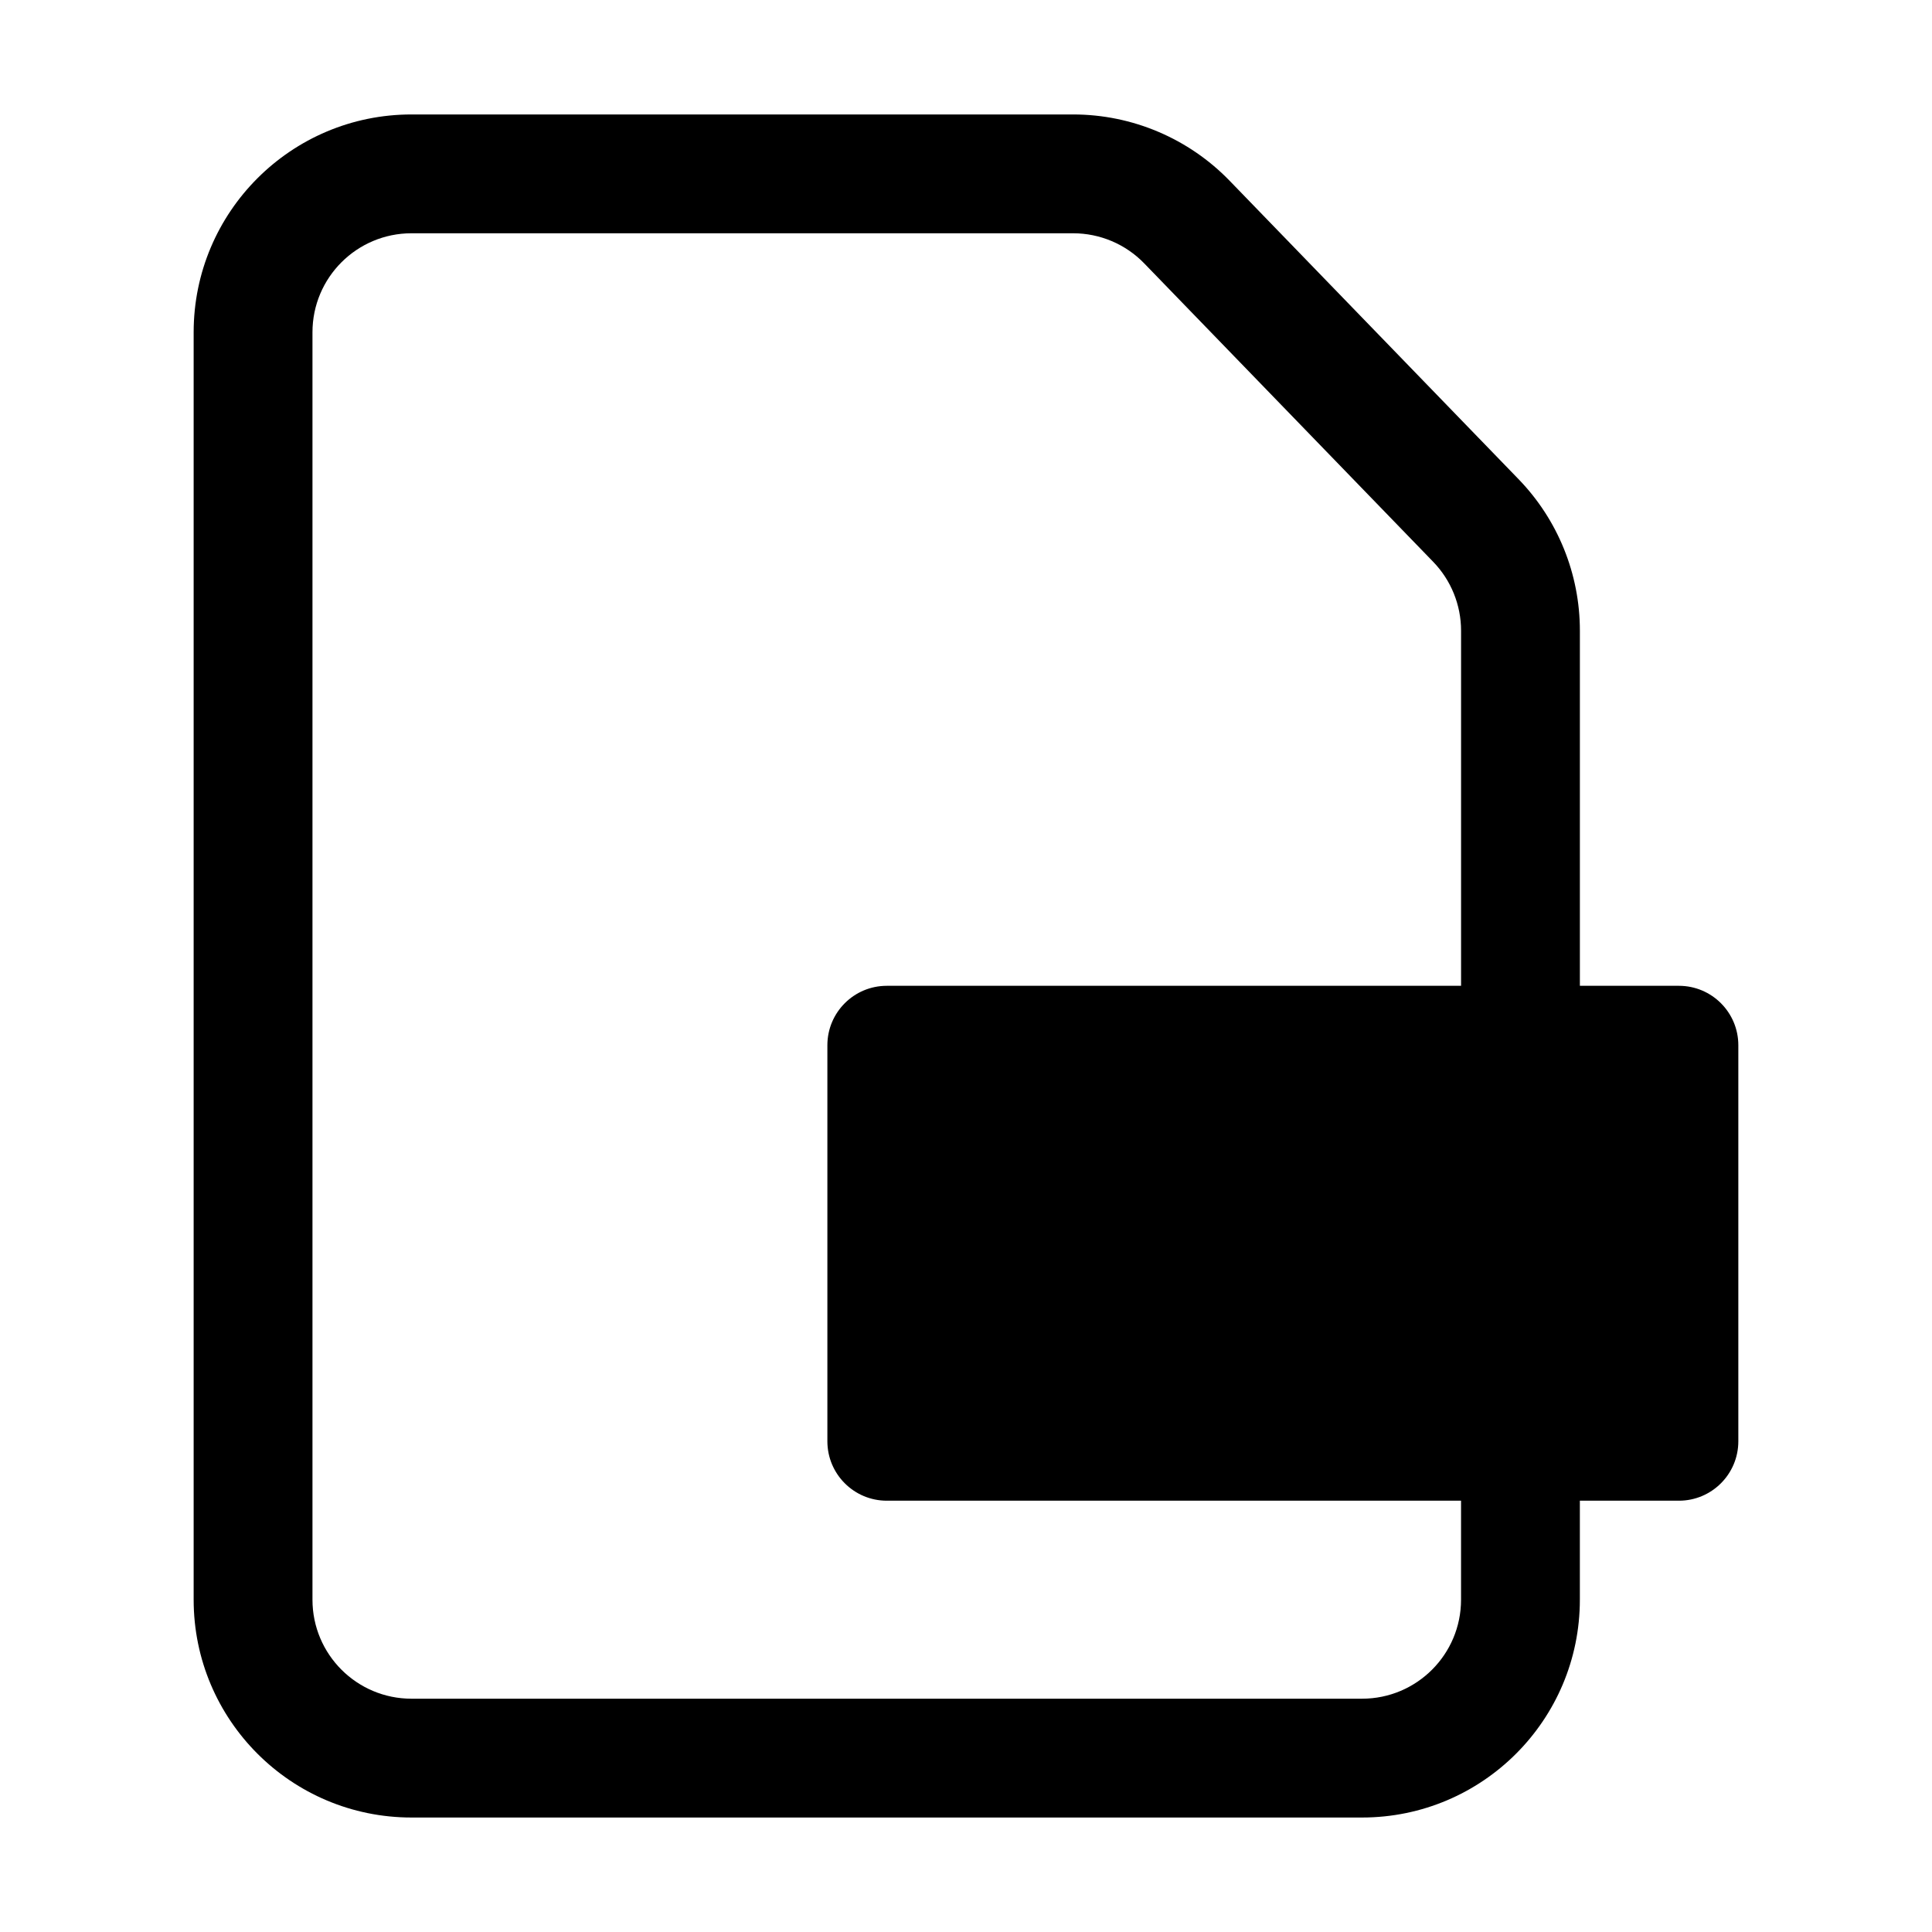<?xml version="1.0" encoding="UTF-8"?>
<!-- Uploaded to: ICON Repo, www.iconrepo.com, Generator: ICON Repo Mixer Tools -->
<svg fill="#000000" width="800px" height="800px" version="1.1" viewBox="144 144 512 512" xmlns="http://www.w3.org/2000/svg">
 <g fill-rule="evenodd">
  <path d="m253.05 205.82c-14.492 0-26.242 11.75-26.242 26.242v335.87c0 14.496 11.75 26.242 26.242 26.242h251.9c14.496 0 26.242-11.746 26.242-26.242v-41.984c0-8.691 7.047-15.742 15.742-15.742 8.695 0 15.746 7.051 15.746 15.742v41.984c0 31.883-25.848 57.73-57.73 57.73h-251.9c-31.883 0-57.73-25.848-57.73-57.73v-335.87c0-31.883 25.848-57.73 57.73-57.73h175.34c15.633 0 30.602 6.344 41.477 17.574l76.562 79.074c10.43 10.766 16.258 25.168 16.258 40.156v109.86c0 8.691-7.051 15.742-15.746 15.742-8.695 0-15.742-7.051-15.742-15.742v-109.86c0-6.812-2.648-13.359-7.391-18.254l-76.566-79.074c-4.941-5.106-11.742-7.988-18.852-7.988z"/>
  <path d="m379.01 405.25c-8.695 0-15.746 7.051-15.746 15.746v104.96c0 8.695 7.051 15.746 15.746 15.746h209.92c8.695 0 15.746-7.051 15.746-15.746v-104.96c0-8.695-7.051-15.746-15.746-15.746z"/>
 </g>
</svg>